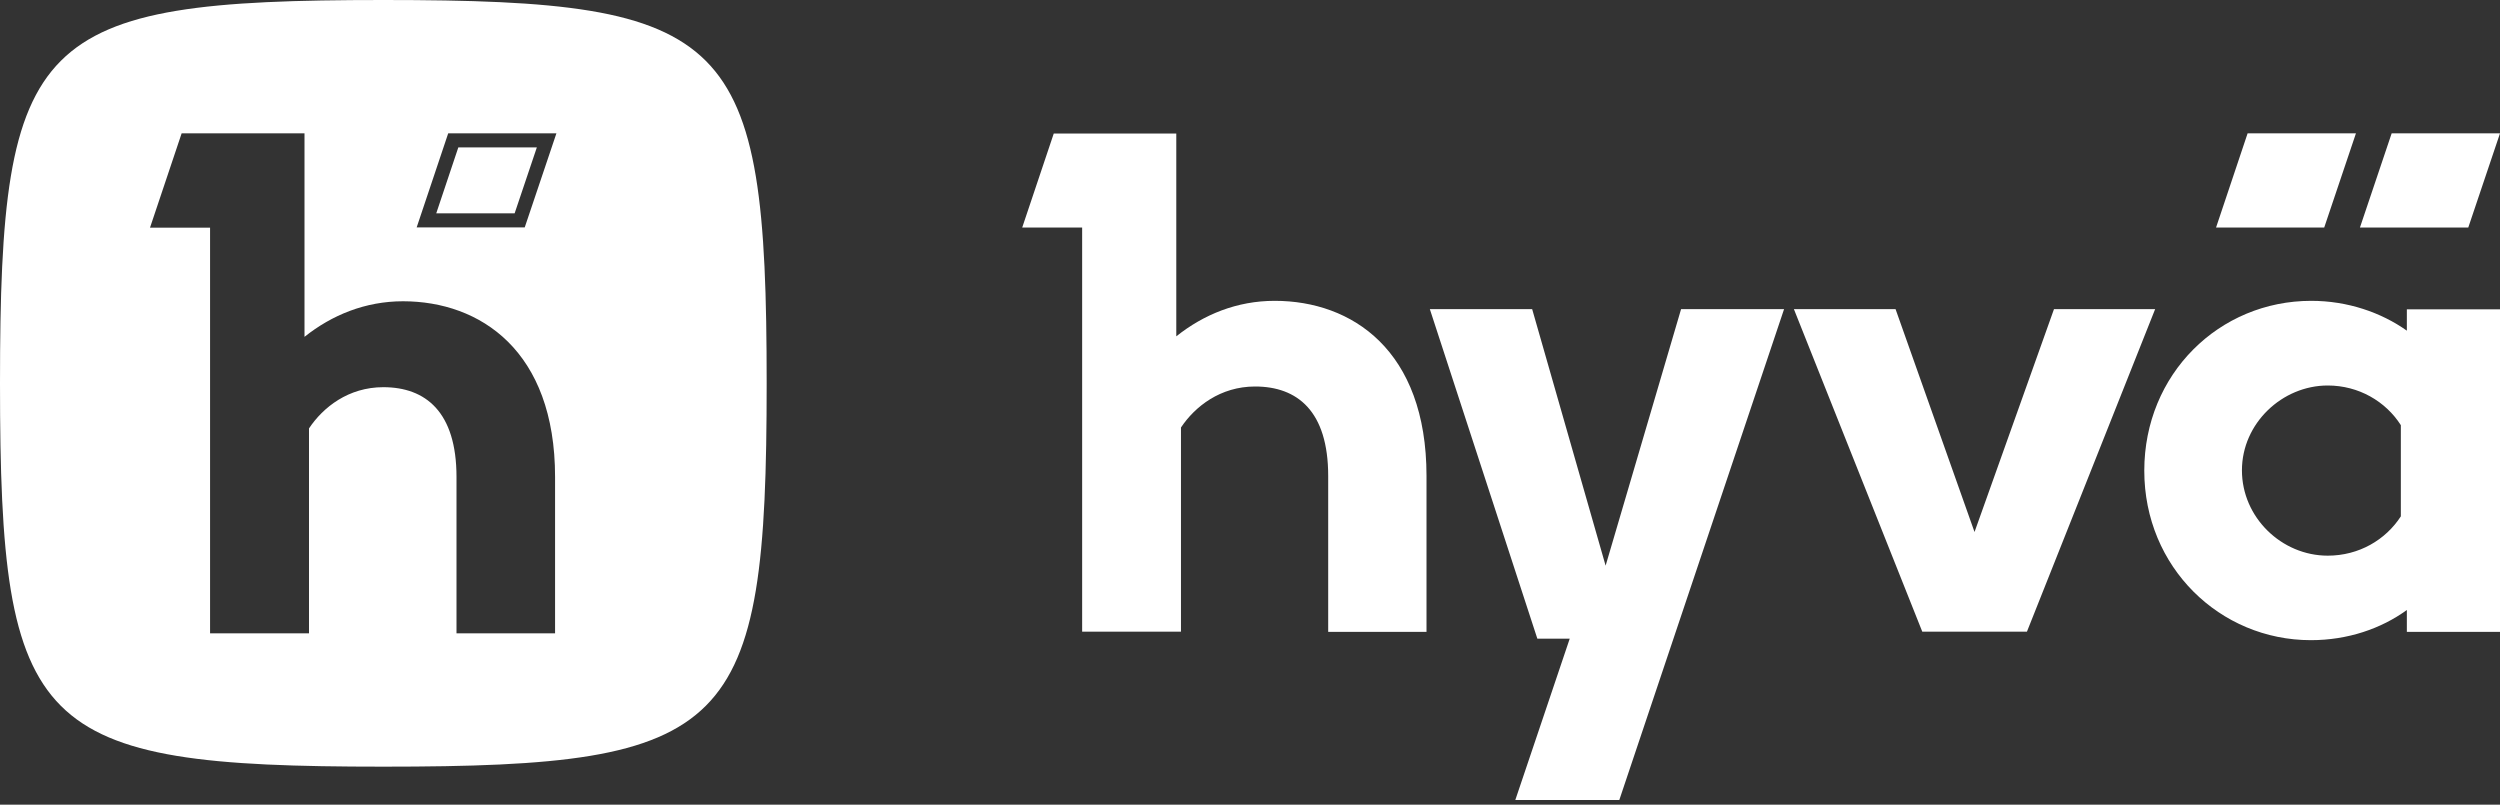 <svg width="320" height="103" viewBox="0 0 320 103" fill="none" xmlns="http://www.w3.org/2000/svg"><rect x="0" y="0" width="320" height="103" fill="#333333" stroke="none"/><path fill-rule="evenodd" clip-rule="evenodd" d="M49.067 0C4.416 0 0 4.416 0 49.067C0 93.717 4.416 98.133 49.067 98.133C93.717 98.133 98.133 93.717 98.133 49.067C98.133 4.416 93.717 0 49.067 0ZM51.584 38.562C46.77 38.564 42.485 40.319 38.976 43.115V17.067H23.25L19.2 29.144H26.889V81.067H39.552V54.836C41.353 52.13 44.599 49.56 49.061 49.56C54.473 49.56 58.432 52.715 58.432 61.053V81.067H71.049V61.053C71.049 44.875 61.456 38.566 51.584 38.562ZM68.715 18.871L65.872 27.309H55.839L58.664 18.871H68.715ZM71.221 17.067H57.37L53.334 29.104H67.166L71.221 17.067Z" fill="#fff"/><path d="M205.519 72.405L196.118 39.573H183.021L196.78 81.749H200.925L193.96 102.4H207.271L228.36 39.573H215.177L205.519 72.405Z" fill="#fff"/><path d="M262.909 39.573L252.739 68.096L242.633 39.573H229.621L246.051 80.853H259.448L275.857 39.573H262.909Z" fill="#fff"/><path d="M308.077 42.325C304.787 40 300.514 38.507 295.835 38.507C284.04 38.507 274.468 47.893 274.468 60.245C274.468 72.597 284.147 81.941 295.792 81.941C300.514 81.941 304.787 80.469 308.077 78.08V80.875H320V39.595H308.077V42.325ZM307.308 66.091C305.364 69.099 301.945 71.125 297.95 71.125C292.053 71.125 286.968 66.24 286.968 60.203C286.968 54.165 292.138 49.344 297.95 49.344C301.903 49.344 305.364 51.371 307.308 54.421V66.091Z" fill="#fff"/><path d="M163.15 38.507C158.343 38.507 154.069 40.256 150.565 43.051V17.088H134.882L130.844 29.12H138.515V80.853H151.164V54.72C152.958 52.032 156.206 49.472 160.65 49.472C166.056 49.472 170.009 52.608 170.009 60.928V80.875H182.593V60.928C182.593 44.8 173.021 38.507 163.171 38.507H163.15Z" fill="#fff"/><path d="M301.561 17.067H287.694L283.656 29.12H297.501L301.561 17.067Z" fill="#fff"/><path d="M302.074 29.12H315.94L320 17.067H306.133L302.074 29.12Z" fill="#fff"/></svg>